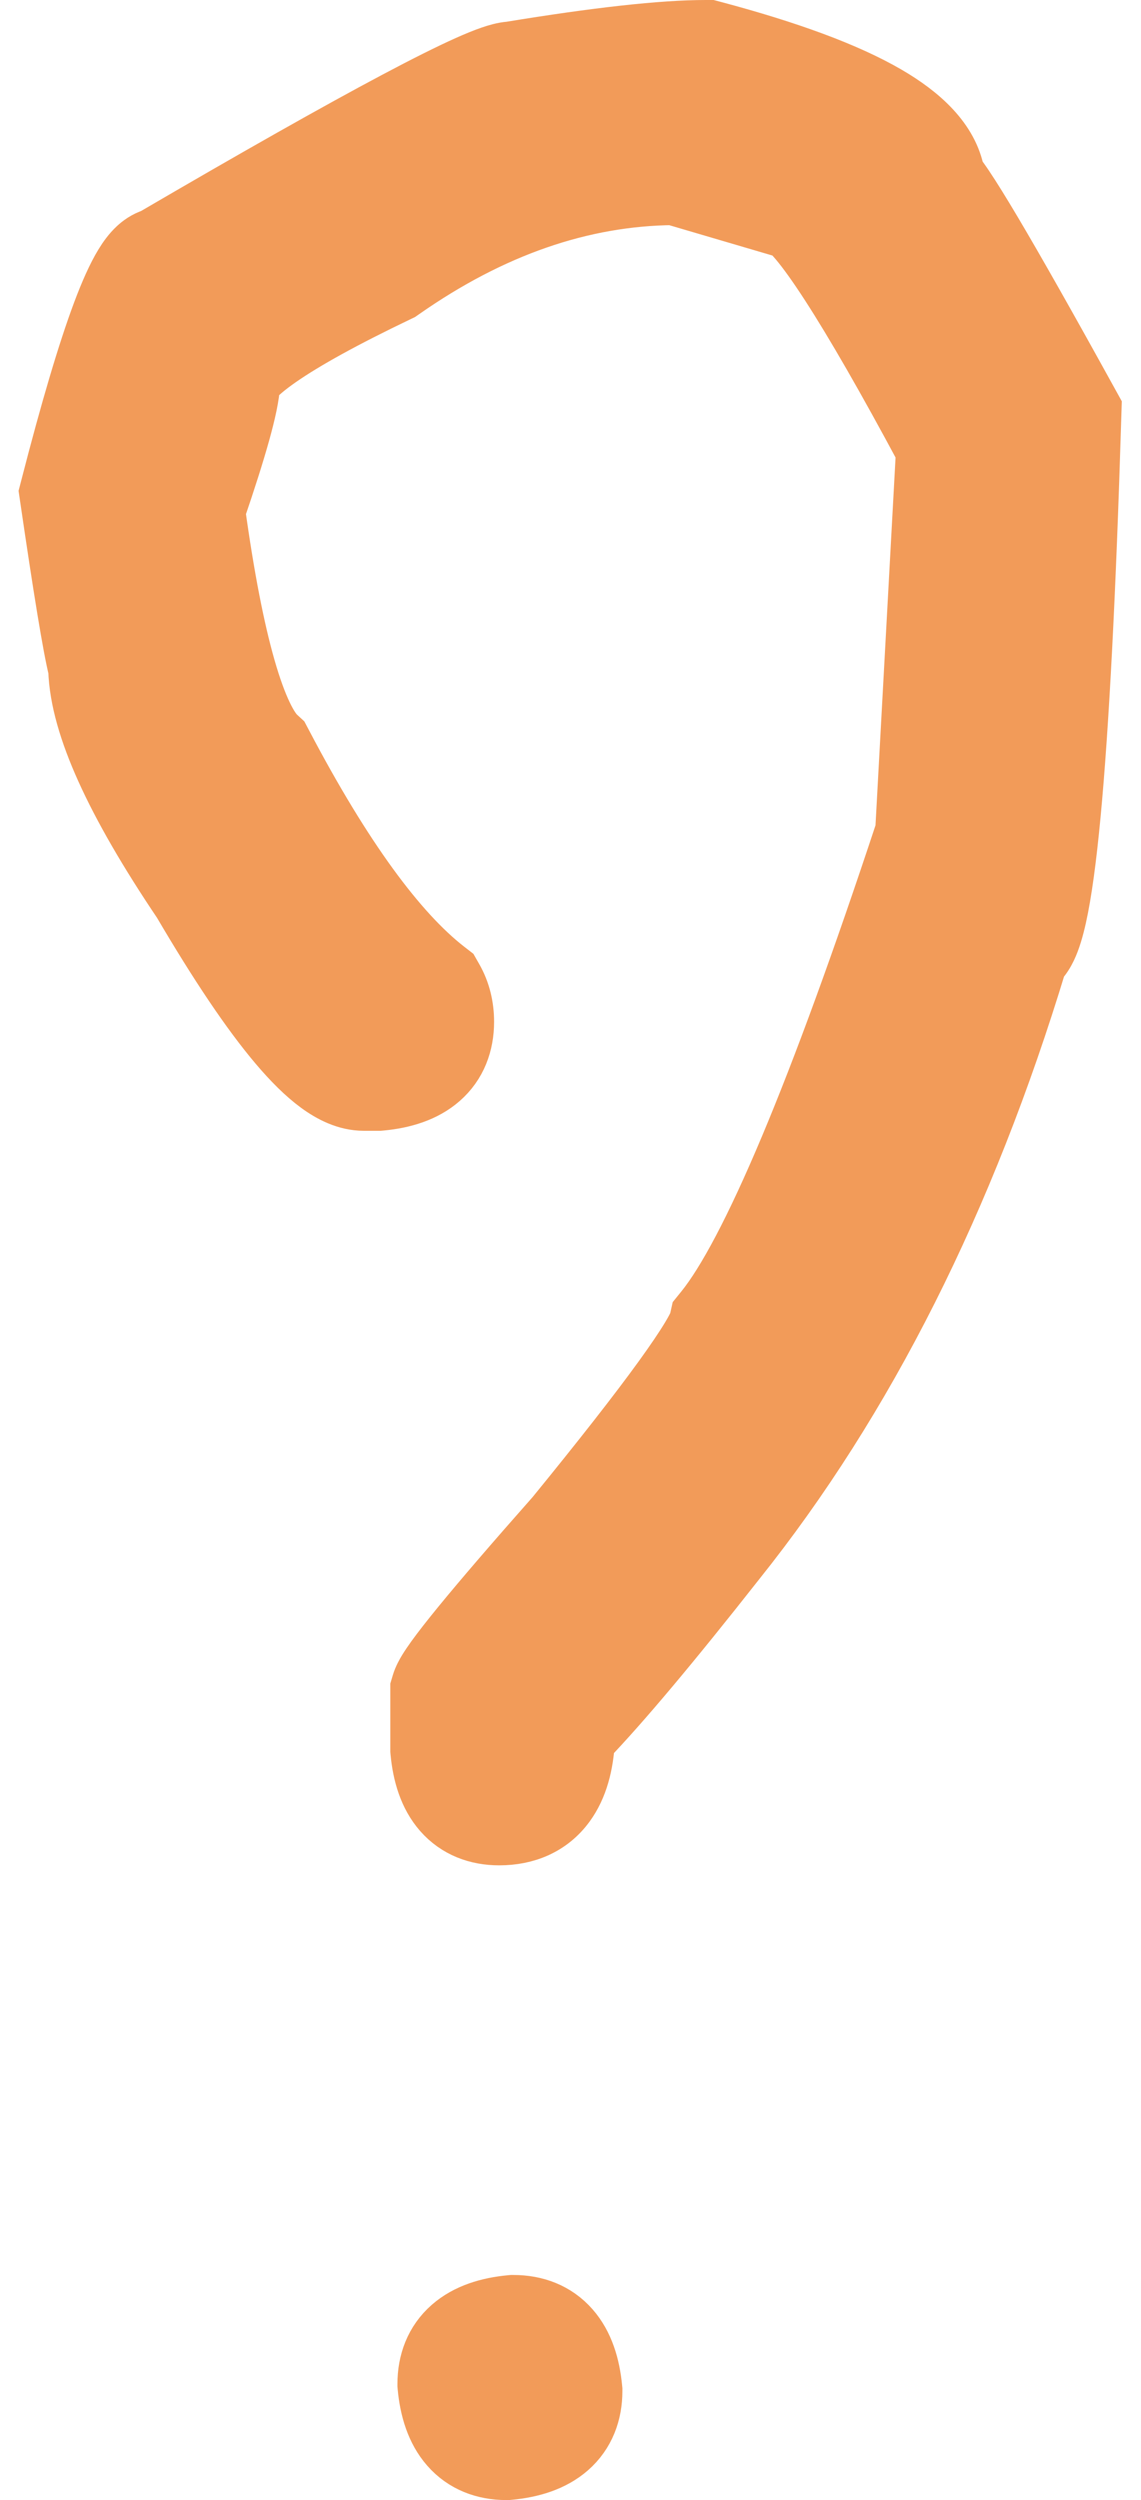 <?xml version="1.0" encoding="UTF-8"?> <svg xmlns="http://www.w3.org/2000/svg" width="58" height="127" viewBox="0 0 58 127" fill="none"><path d="M36.27 1.55L36.08 1.5H35.884C33.655 1.5 30.321 1.875 25.942 2.593C25.589 2.619 25.241 2.726 24.982 2.815C24.634 2.934 24.226 3.101 23.767 3.307C22.847 3.719 21.636 4.326 20.145 5.117C17.197 6.68 13.079 9.007 7.8 12.089C7.423 12.206 7.141 12.422 6.963 12.587C6.69 12.841 6.468 13.151 6.286 13.45C5.918 14.054 5.55 14.883 5.177 15.877C4.424 17.886 3.547 20.847 2.548 24.724L2.472 25.017L2.516 25.316C3.187 29.901 3.667 32.85 3.952 33.999C3.996 35.497 4.507 37.207 5.35 39.075C6.238 41.041 7.546 43.293 9.252 45.824C11.1 48.971 12.727 51.397 14.132 53.057C14.836 53.889 15.523 54.575 16.191 55.065C16.836 55.537 17.622 55.943 18.493 55.943H19.217H19.288L19.357 55.937C20.486 55.831 21.565 55.514 22.379 54.802C23.246 54.044 23.616 53.011 23.616 51.907C23.616 51.134 23.442 50.389 23.056 49.714L22.909 49.456L22.674 49.274C20.218 47.364 17.441 43.615 14.386 37.805L14.264 37.574L14.072 37.397C13.684 37.042 13.108 36.027 12.508 33.925C11.951 31.977 11.435 29.335 10.969 25.973C11.521 24.361 11.945 23.024 12.239 21.968C12.515 20.973 12.717 20.089 12.743 19.443C12.768 19.405 12.812 19.343 12.891 19.255C13.126 18.989 13.538 18.63 14.186 18.179C15.476 17.282 17.473 16.176 20.227 14.859L20.338 14.806L20.44 14.735C24.991 11.549 29.578 9.982 34.222 9.935L40.034 11.644C40.051 11.657 40.074 11.676 40.104 11.702C40.219 11.804 40.38 11.969 40.589 12.218C41.008 12.716 41.539 13.454 42.188 14.457C43.441 16.394 45.059 19.202 47.044 22.901L45.991 42.207C43.789 48.863 41.831 54.223 40.117 58.3C38.37 62.456 36.928 65.151 35.804 66.543L35.583 66.816L35.508 67.153C35.508 67.153 35.49 67.214 35.422 67.354C35.347 67.509 35.235 67.714 35.076 67.976C34.759 68.5 34.295 69.187 33.673 70.047C32.433 71.759 30.619 74.08 28.219 77.019C26.141 79.368 24.548 81.219 23.446 82.566C22.895 83.24 22.454 83.802 22.134 84.245C21.975 84.466 21.834 84.673 21.72 84.859C21.624 85.017 21.485 85.261 21.404 85.53L21.341 85.741V85.961V88.859V88.93L21.347 88.999C21.453 90.128 21.77 91.207 22.482 92.021C23.24 92.887 24.273 93.257 25.377 93.257C26.727 93.257 27.946 92.768 28.764 91.644C29.408 90.758 29.69 89.628 29.758 88.403C31.564 86.528 34.125 83.475 37.422 79.285C43.991 71.073 49.09 60.922 52.745 48.869C52.977 48.633 53.13 48.365 53.232 48.152C53.441 47.717 53.599 47.166 53.732 46.573C54.002 45.362 54.239 43.611 54.452 41.361C54.879 36.844 55.227 30.103 55.499 21.159L55.512 20.749L55.313 20.389C53.228 16.611 51.603 13.742 50.444 11.789C49.865 10.816 49.392 10.051 49.029 9.511C48.861 9.26 48.702 9.036 48.557 8.854C48.252 7.143 46.793 5.833 45.061 4.827C43.017 3.641 40.058 2.559 36.27 1.55ZM26.101 117.066H26.031L25.962 117.072C24.833 117.178 23.754 117.495 22.94 118.207C22.073 118.965 21.703 119.998 21.703 121.102V121.172L21.709 121.242C21.815 122.37 22.132 123.45 22.844 124.263C23.602 125.13 24.636 125.5 25.739 125.5H25.809L25.879 125.493C27.008 125.388 28.087 125.071 28.901 124.359C29.767 123.601 30.138 122.568 30.138 121.464V121.394L30.131 121.324C30.025 120.196 29.709 119.116 28.997 118.303C28.238 117.436 27.205 117.066 26.101 117.066Z" fill="#F29B59" stroke="#F29B59" stroke-width="3"></path></svg> 